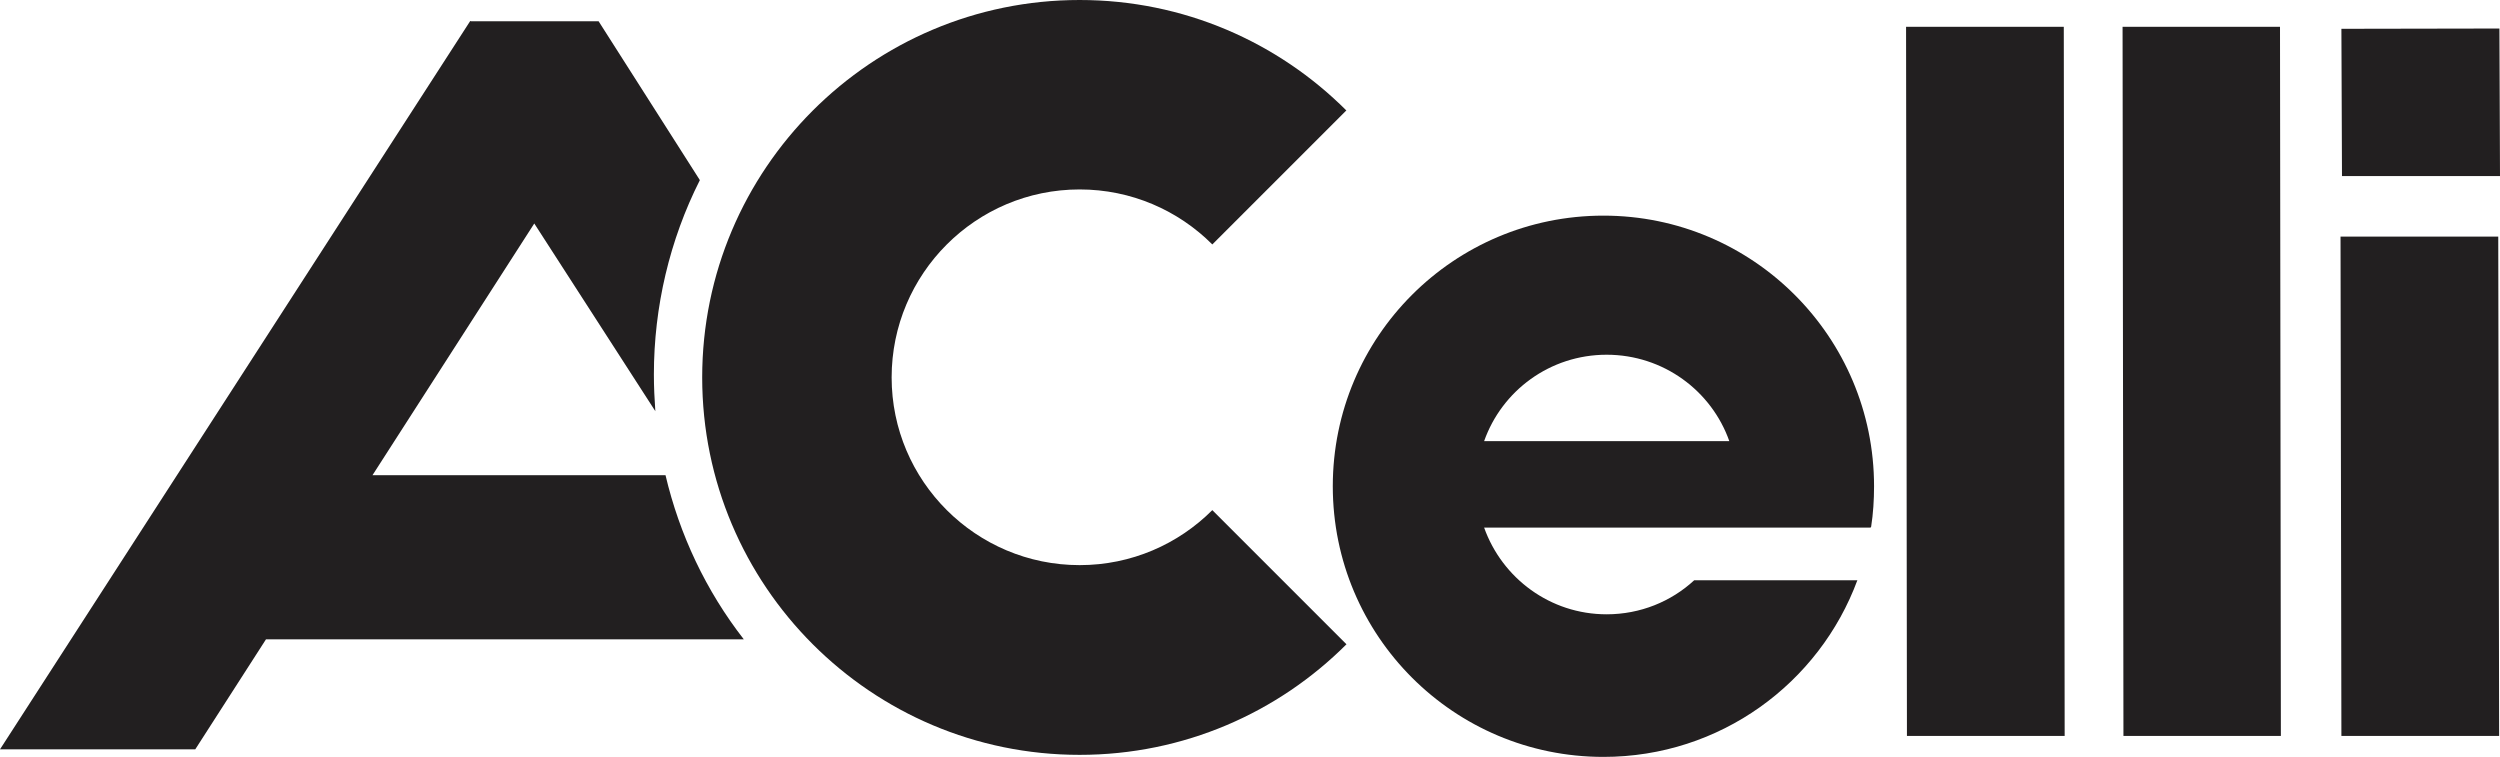 <?xml version="1.0" encoding="UTF-8"?>
<svg id="Livello_2" data-name="Livello 2" xmlns="http://www.w3.org/2000/svg" viewBox="0 0 85.91 26.01">
  <defs>
    <style>
      .cls-1 {
        fill: #221f20;
      }
    </style>
  </defs>
  <g id="Layer_1" data-name="Layer 1">
    <g>
      <path class="cls-1" d="M46.27,3.8c-2.35-2.35-5.59-3.8-9.17-3.8-7.16,0-12.97,5.81-12.97,12.97s5.81,12.97,12.97,12.97c3.58,0,6.82-1.45,9.17-3.8l-4.61-4.61c-1.17,1.17-2.78,1.89-4.56,1.89-3.56,0-6.46-2.89-6.46-6.45s2.89-6.46,6.46-6.46c1.78,0,3.39.72,4.56,1.89l4.61-4.61Z"/>
      <path class="cls-1" d="M16.16.72L0,25.75h6.71s2.43-3.78,2.43-3.78h16.42c-1.3-1.67-2.21-3.6-2.69-5.64h-10.07l5.56-8.65,4.16,6.45c-.03-.42-.05-.84-.05-1.26,0-2.32.54-4.62,1.58-6.68l-3.48-5.46h-4.39Z"/>
      <polygon class="cls-1" points="70.92 .92 65.5 .92 65.53 25.29 70.95 25.29 70.92 .92"/>
      <polygon class="cls-1" points="78.35 .92 72.94 .92 72.97 25.29 78.38 25.29 78.35 .92"/>
      <polygon class="cls-1" points="85.85 8.13 80.43 8.13 80.46 25.29 85.88 25.29 85.85 8.13"/>
      <path class="cls-1" d="M59.43,15.17c-.61-1.74-2.27-2.98-4.22-2.98s-3.6,1.24-4.21,2.97h8.43ZM63.83,19.93c-1.31,3.55-4.72,6.08-8.73,6.08-5.14,0-9.3-4.16-9.3-9.3s4.16-9.3,9.3-9.3,9.3,4.17,9.3,9.3c0,.47-.03.94-.1,1.39l-.02.03h-13.28c.62,1.74,2.27,2.98,4.21,2.98,1.16,0,2.22-.44,3.01-1.17h5.6Z"/>
      <polygon class="cls-1" points="85.89 .98 80.46 .99 80.48 6.05 85.91 6.05 85.89 .98"/>
    </g>
  </g>
</svg>